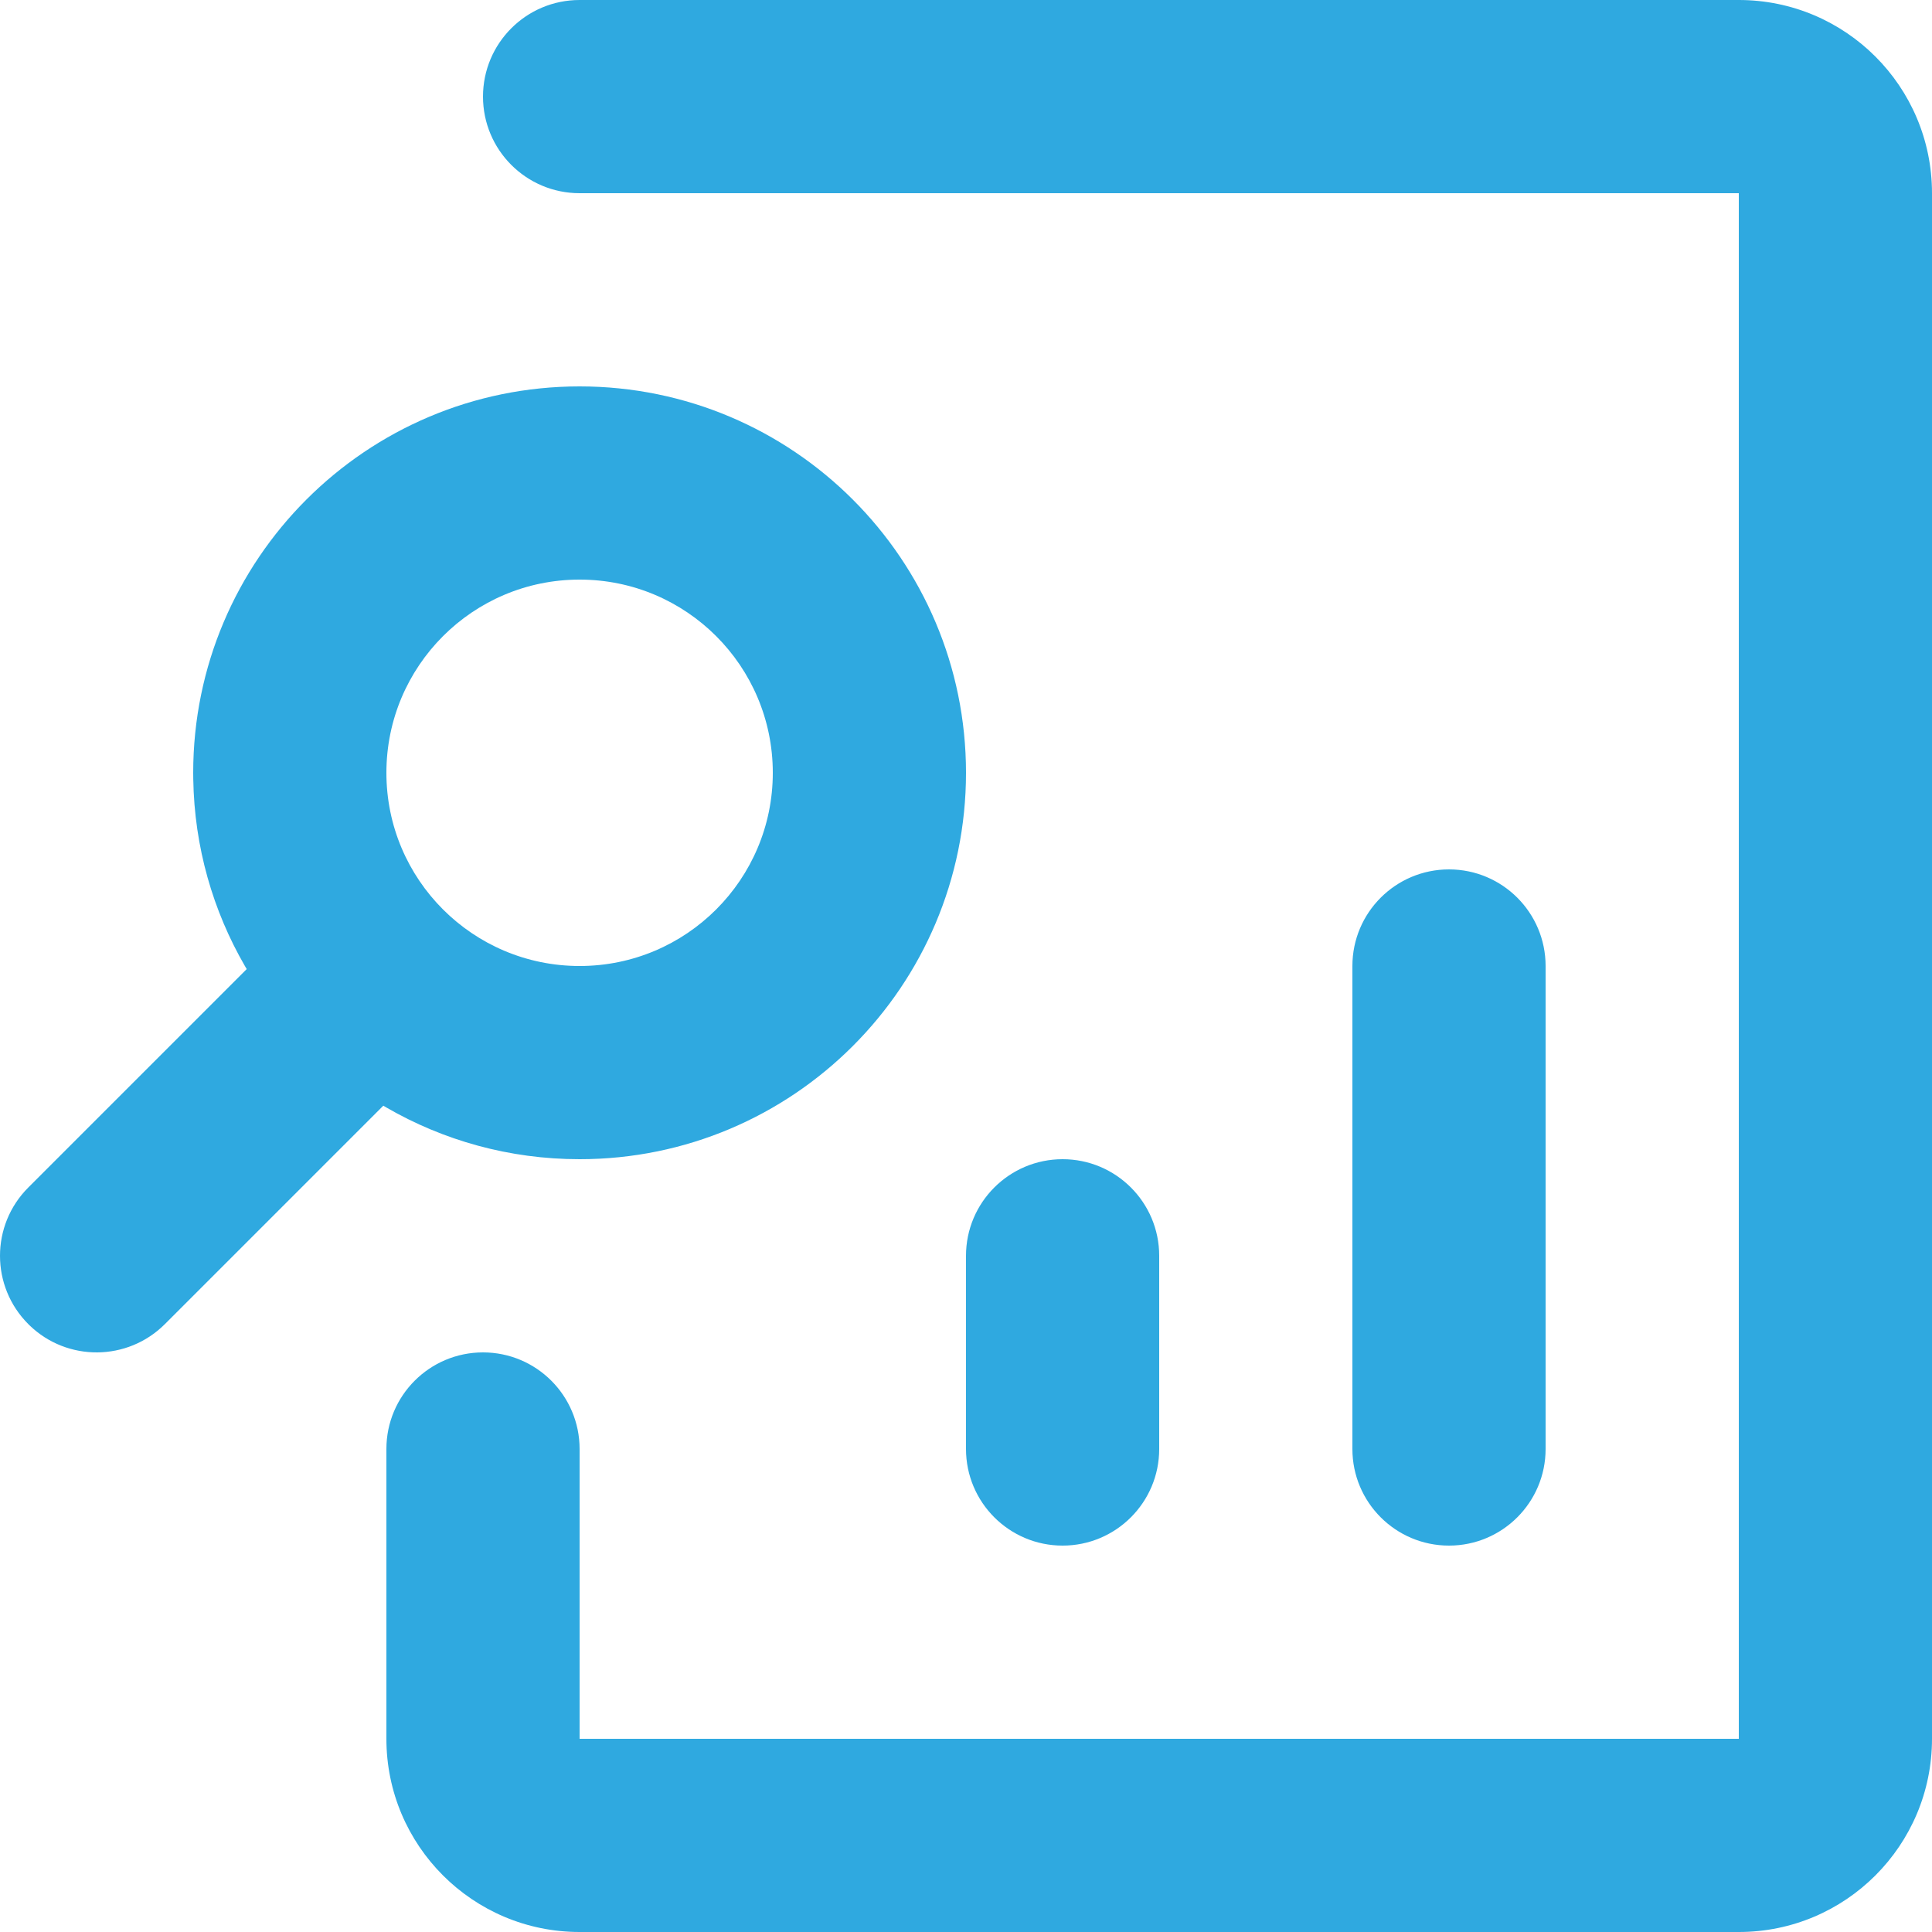 <?xml version="1.0" encoding="UTF-8"?>
<svg width="60px" height="60px" viewBox="0 0 60 60" version="1.1" xmlns="http://www.w3.org/2000/svg" xmlns:xlink="http://www.w3.org/1999/xlink">
    <title>news copy</title>
    <g id="R1" stroke="none" stroke-width="1" fill="none" fill-rule="evenodd">
        <g id="New-branding" transform="translate(-80, -924)" fill="#2FA9E0" fill-rule="nonzero">
            <g id="Group-12" transform="translate(80, 924)">
                <path d="M45,27 C46.657,27 48,28.343 48,30 L48,45 C48,46.657 46.657,48 45,48 C43.343,48 42,46.657 42,45 L42,30 C42,28.343 43.343,27 45,27 Z M33,36 C34.657,36 36,37.343 36,39 L36,45 C36,46.657 34.657,48 33,48 C31.343,48 30,46.657 30,45 L30,39 C30,37.343 31.343,36 33,36 Z M18,12 C24.627,12 30,17.373 30,24 C30,30.627 24.627,36 18,36 C15.813,36 13.763,35.415 11.997,34.393 L11.904,34.338 L5.121,41.121 C3.961,42.281 2.088,42.293 0.914,41.156 L0.879,41.121 C-0.293,39.95 -0.293,38.05 0.879,36.879 L7.662,30.096 L7.607,30.003 C6.616,28.291 6.036,26.311 6.002,24.198 L6,24 C6,17.373 11.373,12 18,12 Z M18,18 C14.686,18 12,20.686 12,24 C12,27.314 14.686,30 18,30 C21.314,30 24,27.314 24,24 C24,20.686 21.314,18 18,18 Z" id="secondary"></path>
                <path d="M54,0 C57.314,0 60,2.686 60,6 L60,54 C60,57.314 57.314,60 54,60 L18,60 C14.686,60 12,57.314 12,54 L12,45 C12,43.343 13.343,42 15,42 C16.657,42 18,43.343 18,45 L18,54 L54,54 L54,6 L18,6 C16.343,6 15,4.657 15,3 C15,1.343 16.343,0 18,0 L54,0 Z" id="primary"></path>
            </g>
        </g>
    </g>
</svg>